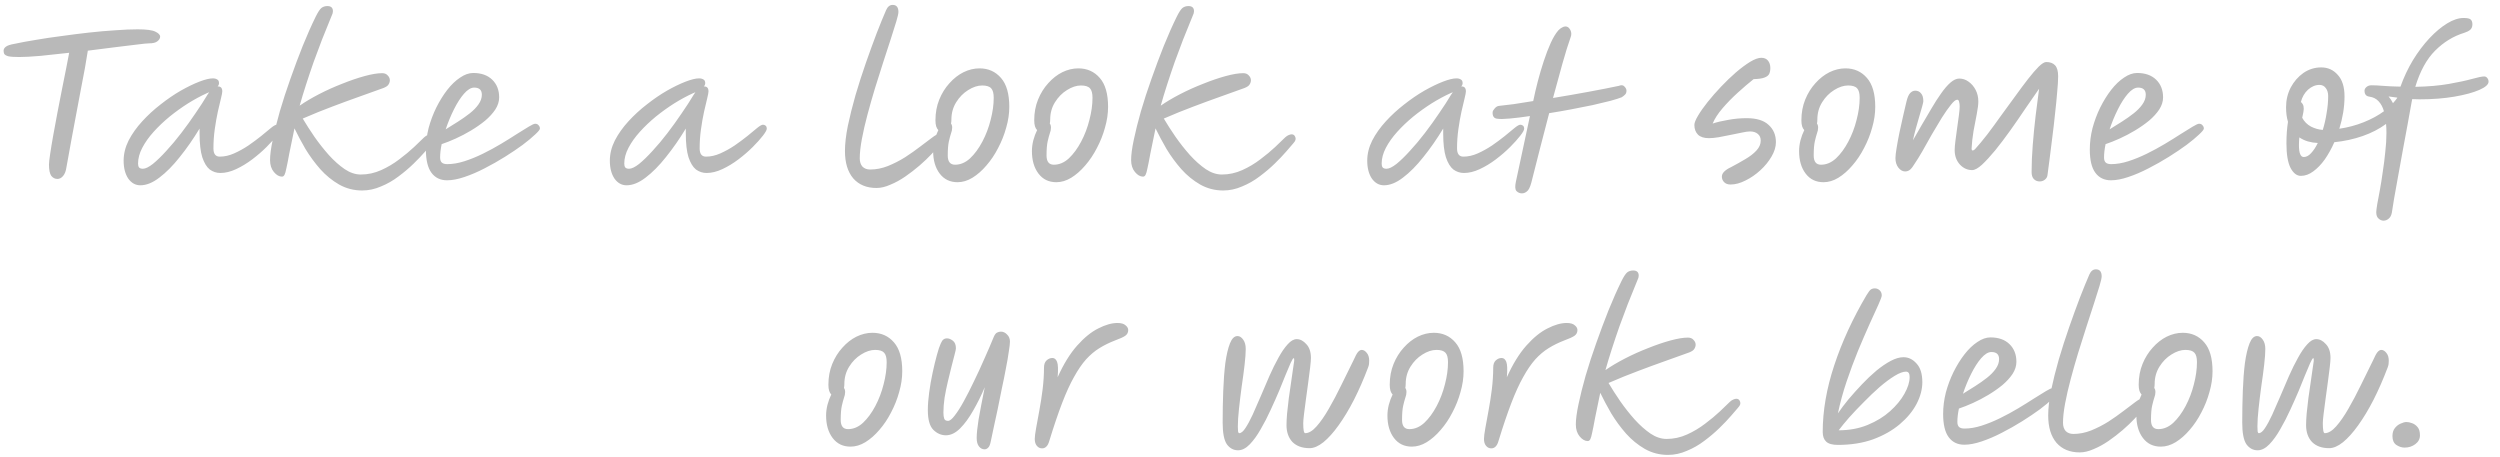<svg width="208" height="38" viewBox="0 0 208 38" fill="none" xmlns="http://www.w3.org/2000/svg">
<path d="M1.611 4.744C1.174 4.744 0.864 4.723 0.683 4.68C0.502 4.627 0.39 4.557 0.347 4.472C0.315 4.387 0.299 4.301 0.299 4.216C0.299 4.099 0.358 3.992 0.475 3.896C0.603 3.789 0.859 3.704 1.243 3.64C1.734 3.533 2.31 3.427 2.971 3.32C3.643 3.203 4.358 3.096 5.115 3C5.872 2.893 6.63 2.797 7.387 2.712C8.155 2.627 8.886 2.563 9.579 2.52C10.283 2.467 10.907 2.44 11.451 2.44C12.176 2.44 12.667 2.504 12.923 2.632C13.19 2.76 13.323 2.899 13.323 3.048C13.323 3.187 13.248 3.315 13.099 3.432C12.96 3.549 12.72 3.608 12.379 3.608C12.24 3.608 11.92 3.64 11.419 3.704C10.918 3.757 10.304 3.832 9.579 3.928C8.864 4.013 8.107 4.109 7.307 4.216C7.254 4.579 7.174 5.059 7.067 5.656C6.96 6.243 6.838 6.888 6.699 7.592C6.571 8.296 6.438 9.005 6.299 9.72C6.171 10.424 6.048 11.08 5.931 11.688C5.824 12.296 5.734 12.797 5.659 13.192C5.584 13.587 5.542 13.821 5.531 13.896C5.488 14.227 5.392 14.477 5.243 14.648C5.104 14.808 4.95 14.888 4.779 14.888C4.576 14.888 4.406 14.803 4.267 14.632C4.139 14.451 4.075 14.136 4.075 13.688C4.075 13.539 4.107 13.251 4.171 12.824C4.235 12.387 4.32 11.869 4.427 11.272C4.534 10.675 4.651 10.04 4.779 9.368C4.907 8.696 5.035 8.04 5.163 7.4C5.291 6.749 5.408 6.163 5.515 5.64C5.622 5.107 5.702 4.691 5.755 4.392C4.912 4.488 4.118 4.573 3.371 4.648C2.635 4.712 2.048 4.744 1.611 4.744ZM11.678 15.416C11.272 15.416 10.936 15.229 10.669 14.856C10.414 14.472 10.286 13.976 10.286 13.368C10.286 12.803 10.424 12.243 10.701 11.688C10.989 11.133 11.368 10.6 11.838 10.088C12.307 9.576 12.819 9.107 13.373 8.68C13.928 8.243 14.483 7.864 15.037 7.544C15.603 7.224 16.12 6.973 16.59 6.792C17.059 6.611 17.432 6.52 17.709 6.52C17.859 6.52 17.982 6.552 18.078 6.616C18.174 6.669 18.221 6.771 18.221 6.92C18.221 7.016 18.184 7.107 18.11 7.192C18.12 7.192 18.131 7.192 18.142 7.192C18.376 7.192 18.494 7.331 18.494 7.608C18.494 7.704 18.456 7.901 18.381 8.2C18.307 8.488 18.221 8.851 18.125 9.288C18.029 9.725 17.944 10.211 17.869 10.744C17.795 11.267 17.758 11.8 17.758 12.344C17.758 12.803 17.933 13.032 18.285 13.032C18.68 13.032 19.08 12.941 19.485 12.76C19.891 12.579 20.285 12.36 20.669 12.104C21.053 11.837 21.405 11.576 21.726 11.32C22.046 11.053 22.317 10.829 22.541 10.648C22.765 10.467 22.925 10.376 23.021 10.376C23.107 10.376 23.181 10.403 23.245 10.456C23.309 10.509 23.341 10.595 23.341 10.712C23.341 10.819 23.235 11.011 23.021 11.288C22.808 11.565 22.526 11.88 22.174 12.232C21.822 12.584 21.427 12.925 20.989 13.256C20.552 13.587 20.104 13.859 19.645 14.072C19.187 14.285 18.75 14.392 18.334 14.392C18.014 14.392 17.72 14.296 17.453 14.104C17.198 13.901 16.989 13.56 16.829 13.08C16.68 12.6 16.605 11.939 16.605 11.096V10.696C16.083 11.56 15.534 12.349 14.957 13.064C14.392 13.779 13.827 14.349 13.261 14.776C12.707 15.203 12.179 15.416 11.678 15.416ZM17.405 7.672C17.352 7.693 17.277 7.725 17.181 7.768C16.691 7.992 16.179 8.269 15.646 8.6C15.123 8.931 14.611 9.299 14.11 9.704C13.619 10.109 13.176 10.531 12.781 10.968C12.387 11.405 12.072 11.848 11.838 12.296C11.603 12.744 11.486 13.181 11.486 13.608C11.486 13.747 11.512 13.853 11.566 13.928C11.63 14.003 11.736 14.04 11.886 14.04C12.099 14.04 12.376 13.907 12.717 13.64C13.059 13.363 13.432 13 13.838 12.552C14.254 12.104 14.669 11.608 15.085 11.064C15.502 10.52 15.896 9.971 16.27 9.416C16.654 8.861 16.984 8.349 17.262 7.88C17.304 7.805 17.352 7.736 17.405 7.672ZM30.132 15.848C29.439 15.848 28.799 15.683 28.212 15.352C27.636 15.021 27.114 14.595 26.644 14.072C26.186 13.549 25.775 12.989 25.412 12.392C25.06 11.784 24.756 11.213 24.5 10.68C24.319 11.544 24.175 12.243 24.068 12.776C23.972 13.309 23.892 13.715 23.828 13.992C23.775 14.269 23.722 14.456 23.668 14.552C23.615 14.648 23.546 14.696 23.46 14.696C23.226 14.696 23.002 14.568 22.788 14.312C22.575 14.056 22.468 13.725 22.468 13.32C22.468 12.893 22.543 12.328 22.692 11.624C22.842 10.909 23.039 10.12 23.284 9.256C23.54 8.381 23.834 7.48 24.164 6.552C24.495 5.613 24.836 4.701 25.188 3.816C25.551 2.92 25.914 2.104 26.276 1.368C26.458 1.005 26.612 0.771 26.74 0.664C26.879 0.557 27.044 0.504 27.236 0.504C27.546 0.504 27.7 0.648 27.7 0.936C27.7 1.043 27.668 1.16 27.604 1.288C27.551 1.416 27.492 1.56 27.428 1.72C27.236 2.189 27.023 2.717 26.788 3.304C26.564 3.891 26.335 4.504 26.1 5.144C25.876 5.784 25.663 6.419 25.46 7.048C25.258 7.677 25.082 8.259 24.932 8.792C25.391 8.472 25.93 8.152 26.548 7.832C27.167 7.512 27.807 7.224 28.468 6.968C29.13 6.701 29.754 6.488 30.34 6.328C30.927 6.168 31.412 6.088 31.796 6.088C31.999 6.088 32.154 6.152 32.26 6.28C32.378 6.397 32.436 6.531 32.436 6.68C32.436 6.797 32.399 6.915 32.324 7.032C32.26 7.139 32.122 7.235 31.908 7.32C31.204 7.565 30.506 7.816 29.812 8.072C29.119 8.317 28.394 8.584 27.636 8.872C26.89 9.149 26.074 9.48 25.188 9.864C25.466 10.333 25.791 10.84 26.164 11.384C26.538 11.917 26.938 12.424 27.364 12.904C27.791 13.373 28.228 13.763 28.676 14.072C29.124 14.371 29.572 14.52 30.02 14.52C30.607 14.52 31.172 14.397 31.716 14.152C32.26 13.907 32.762 13.608 33.22 13.256C33.69 12.904 34.1 12.563 34.452 12.232C34.804 11.891 35.082 11.624 35.284 11.432C35.391 11.336 35.487 11.272 35.572 11.24C35.668 11.197 35.754 11.176 35.828 11.176C35.978 11.176 36.079 11.256 36.132 11.416C36.196 11.565 36.143 11.731 35.972 11.912C35.844 12.061 35.647 12.291 35.38 12.6C35.114 12.909 34.788 13.251 34.404 13.624C34.031 13.987 33.615 14.339 33.156 14.68C32.708 15.021 32.223 15.299 31.7 15.512C31.188 15.736 30.666 15.848 30.132 15.848ZM41.53 8.104C41.53 8.445 41.423 8.781 41.21 9.112C40.997 9.432 40.714 9.741 40.362 10.04C40.01 10.328 39.621 10.6 39.194 10.856C38.767 11.112 38.341 11.336 37.914 11.528C37.487 11.72 37.098 11.875 36.746 11.992C36.661 12.408 36.618 12.776 36.618 13.096C36.618 13.299 36.666 13.443 36.762 13.528C36.858 13.613 37.008 13.656 37.21 13.656C37.658 13.656 38.133 13.576 38.634 13.416C39.136 13.256 39.648 13.048 40.17 12.792C40.693 12.536 41.194 12.264 41.674 11.976C42.154 11.688 42.592 11.416 42.986 11.16C43.392 10.904 43.727 10.696 43.994 10.536C44.261 10.376 44.437 10.296 44.522 10.296C44.65 10.296 44.746 10.339 44.81 10.424C44.885 10.499 44.922 10.589 44.922 10.696C44.922 10.781 44.789 10.947 44.522 11.192C44.266 11.437 43.919 11.725 43.482 12.056C43.045 12.376 42.554 12.707 42.01 13.048C41.466 13.389 40.901 13.709 40.314 14.008C39.738 14.307 39.178 14.547 38.634 14.728C38.101 14.909 37.621 15 37.194 15C36.639 15 36.208 14.792 35.898 14.376C35.589 13.96 35.434 13.315 35.434 12.44C35.434 11.853 35.509 11.261 35.658 10.664C35.818 10.067 36.032 9.496 36.298 8.952C36.575 8.397 36.88 7.907 37.21 7.48C37.551 7.043 37.909 6.701 38.282 6.456C38.656 6.2 39.018 6.072 39.37 6.072C40.042 6.072 40.57 6.259 40.954 6.632C41.338 7.005 41.53 7.496 41.53 8.104ZM37.082 10.76C37.413 10.557 37.754 10.344 38.106 10.12C38.458 9.896 38.783 9.667 39.082 9.432C39.381 9.197 39.621 8.952 39.802 8.696C39.994 8.429 40.09 8.157 40.09 7.88C40.09 7.485 39.877 7.288 39.45 7.288C39.184 7.288 38.901 7.459 38.602 7.8C38.314 8.131 38.037 8.563 37.77 9.096C37.504 9.629 37.274 10.184 37.082 10.76ZM52.131 15.416C51.725 15.416 51.389 15.229 51.123 14.856C50.867 14.472 50.739 13.976 50.739 13.368C50.739 12.803 50.877 12.243 51.155 11.688C51.443 11.133 51.821 10.6 52.291 10.088C52.76 9.576 53.272 9.107 53.827 8.68C54.381 8.243 54.936 7.864 55.491 7.544C56.056 7.224 56.573 6.973 57.043 6.792C57.512 6.611 57.885 6.52 58.163 6.52C58.312 6.52 58.435 6.552 58.531 6.616C58.627 6.669 58.675 6.771 58.675 6.92C58.675 7.016 58.637 7.107 58.563 7.192C58.573 7.192 58.584 7.192 58.595 7.192C58.829 7.192 58.947 7.331 58.947 7.608C58.947 7.704 58.909 7.901 58.835 8.2C58.76 8.488 58.675 8.851 58.579 9.288C58.483 9.725 58.397 10.211 58.323 10.744C58.248 11.267 58.211 11.8 58.211 12.344C58.211 12.803 58.387 13.032 58.739 13.032C59.133 13.032 59.533 12.941 59.939 12.76C60.344 12.579 60.739 12.36 61.123 12.104C61.507 11.837 61.859 11.576 62.179 11.32C62.499 11.053 62.771 10.829 62.995 10.648C63.219 10.467 63.379 10.376 63.475 10.376C63.56 10.376 63.635 10.403 63.699 10.456C63.763 10.509 63.795 10.595 63.795 10.712C63.795 10.819 63.688 11.011 63.475 11.288C63.261 11.565 62.979 11.88 62.627 12.232C62.275 12.584 61.88 12.925 61.443 13.256C61.005 13.587 60.557 13.859 60.099 14.072C59.64 14.285 59.203 14.392 58.787 14.392C58.467 14.392 58.173 14.296 57.907 14.104C57.651 13.901 57.443 13.56 57.283 13.08C57.133 12.6 57.059 11.939 57.059 11.096V10.696C56.536 11.56 55.987 12.349 55.411 13.064C54.845 13.779 54.28 14.349 53.715 14.776C53.16 15.203 52.632 15.416 52.131 15.416ZM57.859 7.672C57.805 7.693 57.731 7.725 57.635 7.768C57.144 7.992 56.632 8.269 56.099 8.6C55.576 8.931 55.064 9.299 54.563 9.704C54.072 10.109 53.629 10.531 53.235 10.968C52.84 11.405 52.525 11.848 52.291 12.296C52.056 12.744 51.939 13.181 51.939 13.608C51.939 13.747 51.965 13.853 52.019 13.928C52.083 14.003 52.189 14.04 52.339 14.04C52.552 14.04 52.829 13.907 53.171 13.64C53.512 13.363 53.885 13 54.291 12.552C54.707 12.104 55.123 11.608 55.539 11.064C55.955 10.52 56.349 9.971 56.723 9.416C57.107 8.861 57.437 8.349 57.715 7.88C57.757 7.805 57.805 7.736 57.859 7.672ZM72.924 15.64C72.103 15.64 71.458 15.373 70.989 14.84C70.53 14.296 70.3 13.539 70.3 12.568C70.3 11.971 70.38 11.272 70.54 10.472C70.711 9.661 70.924 8.808 71.18 7.912C71.447 7.005 71.735 6.109 72.044 5.224C72.354 4.339 72.653 3.517 72.941 2.76C73.239 1.992 73.501 1.352 73.725 0.84C73.853 0.552 74.034 0.408 74.269 0.408C74.588 0.408 74.749 0.605 74.749 1C74.749 1.128 74.69 1.389 74.573 1.784C74.455 2.179 74.3 2.669 74.109 3.256C73.916 3.832 73.709 4.472 73.484 5.176C73.26 5.88 73.031 6.605 72.796 7.352C72.573 8.088 72.365 8.819 72.172 9.544C71.981 10.259 71.826 10.931 71.709 11.56C71.591 12.189 71.532 12.728 71.532 13.176C71.532 13.464 71.607 13.693 71.757 13.864C71.916 14.024 72.13 14.104 72.397 14.104C72.887 14.104 73.378 14.008 73.868 13.816C74.37 13.613 74.85 13.368 75.308 13.08C75.767 12.781 76.183 12.488 76.556 12.2C76.941 11.901 77.266 11.656 77.532 11.464C77.799 11.261 77.986 11.16 78.093 11.16C78.327 11.16 78.445 11.288 78.445 11.544C78.445 11.629 78.359 11.789 78.189 12.024C78.018 12.248 77.788 12.515 77.501 12.824C77.213 13.133 76.876 13.453 76.493 13.784C76.119 14.104 75.725 14.408 75.308 14.696C74.903 14.973 74.493 15.197 74.076 15.368C73.671 15.549 73.287 15.64 72.924 15.64ZM79.669 15.16C79.04 15.16 78.544 14.92 78.181 14.44C77.819 13.96 77.637 13.336 77.637 12.568C77.637 12.291 77.674 11.997 77.749 11.688C77.835 11.368 77.941 11.08 78.069 10.824C77.995 10.749 77.936 10.648 77.893 10.52C77.85 10.381 77.829 10.211 77.829 10.008C77.829 9.379 77.936 8.803 78.149 8.28C78.362 7.757 78.645 7.304 78.997 6.92C79.349 6.525 79.739 6.221 80.165 6.008C80.603 5.795 81.045 5.688 81.493 5.688C82.229 5.688 82.826 5.955 83.285 6.488C83.744 7.011 83.973 7.811 83.973 8.888C83.973 9.453 83.888 10.029 83.717 10.616C83.557 11.203 83.333 11.768 83.045 12.312C82.768 12.856 82.442 13.341 82.069 13.768C81.707 14.195 81.317 14.536 80.901 14.792C80.496 15.037 80.085 15.16 79.669 15.16ZM79.125 10.28C79.189 10.365 79.221 10.477 79.221 10.616C79.221 10.776 79.189 10.936 79.125 11.096C79.072 11.256 79.013 11.475 78.949 11.752C78.885 12.029 78.853 12.424 78.853 12.936C78.853 13.448 79.056 13.704 79.461 13.704C79.909 13.704 80.325 13.528 80.709 13.176C81.093 12.813 81.434 12.349 81.733 11.784C82.032 11.219 82.261 10.616 82.421 9.976C82.592 9.325 82.677 8.712 82.677 8.136C82.677 7.763 82.608 7.501 82.469 7.352C82.331 7.192 82.08 7.112 81.717 7.112C81.344 7.112 80.954 7.24 80.549 7.496C80.154 7.741 79.824 8.077 79.557 8.504C79.29 8.931 79.157 9.411 79.157 9.944C79.157 10.061 79.147 10.173 79.125 10.28ZM87.888 15.16C87.258 15.16 86.763 14.92 86.4 14.44C86.037 13.96 85.856 13.336 85.856 12.568C85.856 12.291 85.893 11.997 85.968 11.688C86.053 11.368 86.16 11.08 86.288 10.824C86.213 10.749 86.154 10.648 86.112 10.52C86.069 10.381 86.048 10.211 86.048 10.008C86.048 9.379 86.154 8.803 86.368 8.28C86.581 7.757 86.864 7.304 87.216 6.92C87.568 6.525 87.957 6.221 88.384 6.008C88.821 5.795 89.264 5.688 89.712 5.688C90.448 5.688 91.045 5.955 91.504 6.488C91.963 7.011 92.192 7.811 92.192 8.888C92.192 9.453 92.106 10.029 91.936 10.616C91.776 11.203 91.552 11.768 91.264 12.312C90.987 12.856 90.661 13.341 90.288 13.768C89.925 14.195 89.536 14.536 89.12 14.792C88.715 15.037 88.304 15.16 87.888 15.16ZM87.344 10.28C87.408 10.365 87.44 10.477 87.44 10.616C87.44 10.776 87.408 10.936 87.344 11.096C87.29 11.256 87.232 11.475 87.168 11.752C87.104 12.029 87.072 12.424 87.072 12.936C87.072 13.448 87.275 13.704 87.68 13.704C88.128 13.704 88.544 13.528 88.928 13.176C89.312 12.813 89.653 12.349 89.952 11.784C90.251 11.219 90.48 10.616 90.64 9.976C90.811 9.325 90.896 8.712 90.896 8.136C90.896 7.763 90.826 7.501 90.688 7.352C90.549 7.192 90.299 7.112 89.936 7.112C89.562 7.112 89.173 7.24 88.768 7.496C88.373 7.741 88.043 8.077 87.776 8.504C87.509 8.931 87.376 9.411 87.376 9.944C87.376 10.061 87.365 10.173 87.344 10.28ZM101.773 15.848C101.08 15.848 100.44 15.683 99.853 15.352C99.277 15.021 98.754 14.595 98.285 14.072C97.826 13.549 97.415 12.989 97.053 12.392C96.701 11.784 96.397 11.213 96.141 10.68C95.96 11.544 95.816 12.243 95.709 12.776C95.613 13.309 95.533 13.715 95.469 13.992C95.415 14.269 95.362 14.456 95.309 14.552C95.255 14.648 95.186 14.696 95.101 14.696C94.866 14.696 94.642 14.568 94.429 14.312C94.216 14.056 94.109 13.725 94.109 13.32C94.109 12.893 94.183 12.328 94.333 11.624C94.482 10.909 94.68 10.12 94.925 9.256C95.181 8.381 95.474 7.48 95.805 6.552C96.135 5.613 96.477 4.701 96.829 3.816C97.192 2.92 97.554 2.104 97.917 1.368C98.098 1.005 98.253 0.771 98.381 0.664C98.519 0.557 98.685 0.504 98.877 0.504C99.186 0.504 99.341 0.648 99.341 0.936C99.341 1.043 99.309 1.16 99.245 1.288C99.192 1.416 99.133 1.56 99.069 1.72C98.877 2.189 98.663 2.717 98.429 3.304C98.205 3.891 97.975 4.504 97.741 5.144C97.517 5.784 97.303 6.419 97.101 7.048C96.898 7.677 96.722 8.259 96.573 8.792C97.031 8.472 97.57 8.152 98.189 7.832C98.808 7.512 99.448 7.224 100.109 6.968C100.77 6.701 101.394 6.488 101.981 6.328C102.568 6.168 103.053 6.088 103.437 6.088C103.64 6.088 103.794 6.152 103.901 6.28C104.018 6.397 104.077 6.531 104.077 6.68C104.077 6.797 104.04 6.915 103.965 7.032C103.901 7.139 103.762 7.235 103.549 7.32C102.845 7.565 102.146 7.816 101.453 8.072C100.76 8.317 100.034 8.584 99.277 8.872C98.53 9.149 97.714 9.48 96.829 9.864C97.106 10.333 97.431 10.84 97.805 11.384C98.178 11.917 98.578 12.424 99.005 12.904C99.431 13.373 99.869 13.763 100.317 14.072C100.765 14.371 101.213 14.52 101.661 14.52C102.248 14.52 102.813 14.397 103.357 14.152C103.901 13.907 104.402 13.608 104.861 13.256C105.33 12.904 105.741 12.563 106.093 12.232C106.445 11.891 106.722 11.624 106.925 11.432C107.032 11.336 107.128 11.272 107.213 11.24C107.309 11.197 107.394 11.176 107.469 11.176C107.618 11.176 107.72 11.256 107.773 11.416C107.837 11.565 107.784 11.731 107.613 11.912C107.485 12.061 107.288 12.291 107.021 12.6C106.754 12.909 106.429 13.251 106.045 13.624C105.672 13.987 105.256 14.339 104.797 14.68C104.349 15.021 103.864 15.299 103.341 15.512C102.829 15.736 102.306 15.848 101.773 15.848ZM115.146 15.416C114.741 15.416 114.405 15.229 114.138 14.856C113.882 14.472 113.754 13.976 113.754 13.368C113.754 12.803 113.893 12.243 114.17 11.688C114.458 11.133 114.837 10.6 115.306 10.088C115.776 9.576 116.288 9.107 116.842 8.68C117.397 8.243 117.952 7.864 118.506 7.544C119.072 7.224 119.589 6.973 120.058 6.792C120.528 6.611 120.901 6.52 121.178 6.52C121.328 6.52 121.45 6.552 121.546 6.616C121.642 6.669 121.69 6.771 121.69 6.92C121.69 7.016 121.653 7.107 121.578 7.192C121.589 7.192 121.6 7.192 121.61 7.192C121.845 7.192 121.962 7.331 121.962 7.608C121.962 7.704 121.925 7.901 121.85 8.2C121.776 8.488 121.69 8.851 121.594 9.288C121.498 9.725 121.413 10.211 121.338 10.744C121.264 11.267 121.226 11.8 121.226 12.344C121.226 12.803 121.402 13.032 121.754 13.032C122.149 13.032 122.549 12.941 122.954 12.76C123.36 12.579 123.754 12.36 124.138 12.104C124.522 11.837 124.874 11.576 125.194 11.32C125.514 11.053 125.786 10.829 126.01 10.648C126.234 10.467 126.394 10.376 126.49 10.376C126.576 10.376 126.65 10.403 126.714 10.456C126.778 10.509 126.81 10.595 126.81 10.712C126.81 10.819 126.704 11.011 126.49 11.288C126.277 11.565 125.994 11.88 125.642 12.232C125.29 12.584 124.896 12.925 124.458 13.256C124.021 13.587 123.573 13.859 123.114 14.072C122.656 14.285 122.218 14.392 121.802 14.392C121.482 14.392 121.189 14.296 120.922 14.104C120.666 13.901 120.458 13.56 120.298 13.08C120.149 12.6 120.074 11.939 120.074 11.096V10.696C119.552 11.56 119.002 12.349 118.426 13.064C117.861 13.779 117.296 14.349 116.73 14.776C116.176 15.203 115.648 15.416 115.146 15.416ZM120.874 7.672C120.821 7.693 120.746 7.725 120.65 7.768C120.16 7.992 119.648 8.269 119.114 8.6C118.592 8.931 118.08 9.299 117.578 9.704C117.088 10.109 116.645 10.531 116.25 10.968C115.856 11.405 115.541 11.848 115.306 12.296C115.072 12.744 114.954 13.181 114.954 13.608C114.954 13.747 114.981 13.853 115.034 13.928C115.098 14.003 115.205 14.04 115.354 14.04C115.568 14.04 115.845 13.907 116.186 13.64C116.528 13.363 116.901 13 117.306 12.552C117.722 12.104 118.138 11.608 118.554 11.064C118.97 10.52 119.365 9.971 119.738 9.416C120.122 8.861 120.453 8.349 120.73 7.88C120.773 7.805 120.821 7.736 120.874 7.672ZM124.587 9.88C124.299 9.859 124.166 9.672 124.187 9.32C124.198 9.235 124.257 9.133 124.363 9.016C124.47 8.888 124.593 8.819 124.731 8.808C125.062 8.776 125.467 8.728 125.947 8.664C126.438 8.589 126.977 8.504 127.563 8.408C127.67 7.885 127.798 7.336 127.947 6.76C128.097 6.184 128.262 5.624 128.443 5.08C128.625 4.525 128.817 4.024 129.019 3.576C129.222 3.128 129.435 2.776 129.659 2.52C129.777 2.403 129.883 2.323 129.979 2.28C130.075 2.227 130.161 2.2 130.235 2.2C130.385 2.2 130.502 2.264 130.587 2.392C130.683 2.52 130.731 2.664 130.731 2.824C130.731 2.909 130.715 2.995 130.683 3.08C130.47 3.677 130.241 4.413 129.995 5.288C129.75 6.163 129.489 7.117 129.211 8.152C130.193 7.992 131.174 7.821 132.155 7.64C133.137 7.459 133.979 7.293 134.683 7.144C134.886 7.059 135.041 7.075 135.147 7.192C135.265 7.309 135.323 7.427 135.323 7.544C135.323 7.693 135.281 7.805 135.195 7.88C135.121 7.955 135.041 8.019 134.955 8.072L134.939 8.088C134.726 8.173 134.406 8.275 133.979 8.392C133.553 8.499 133.062 8.616 132.507 8.744C131.953 8.861 131.361 8.979 130.731 9.096C130.113 9.213 129.499 9.32 128.891 9.416C128.646 10.355 128.395 11.32 128.139 12.312C127.894 13.293 127.649 14.259 127.403 15.208C127.297 15.592 127.174 15.832 127.035 15.928C126.907 16.035 126.769 16.088 126.619 16.088C126.449 16.088 126.299 16.024 126.171 15.896C126.054 15.768 126.038 15.507 126.123 15.112L127.291 9.656C126.651 9.752 126.086 9.821 125.595 9.864C125.115 9.907 124.779 9.912 124.587 9.88ZM143.98 15.352C143.745 15.352 143.564 15.283 143.436 15.144C143.318 15.016 143.26 14.867 143.26 14.696C143.26 14.547 143.324 14.408 143.452 14.28C143.59 14.141 143.777 14.019 144.012 13.912C144.438 13.688 144.838 13.464 145.212 13.24C145.596 13.016 145.905 12.776 146.14 12.52C146.374 12.264 146.492 11.992 146.492 11.704C146.492 11.459 146.412 11.272 146.252 11.144C146.092 11.005 145.873 10.936 145.596 10.936C145.436 10.936 145.212 10.968 144.924 11.032C144.636 11.085 144.321 11.149 143.98 11.224C143.649 11.288 143.324 11.352 143.004 11.416C142.684 11.469 142.412 11.496 142.188 11.496C141.782 11.496 141.478 11.4 141.276 11.208C141.073 11.005 140.972 10.733 140.972 10.392C140.972 10.221 141.073 9.965 141.276 9.624C141.478 9.283 141.745 8.904 142.076 8.488C142.417 8.061 142.79 7.635 143.196 7.208C143.601 6.781 144.012 6.387 144.428 6.024C144.854 5.661 145.249 5.368 145.612 5.144C145.985 4.92 146.294 4.808 146.54 4.808C146.785 4.808 146.972 4.888 147.1 5.048C147.228 5.208 147.292 5.411 147.292 5.656C147.292 5.848 147.26 6.013 147.196 6.152C147.132 6.28 146.998 6.381 146.796 6.456C146.604 6.531 146.305 6.573 145.9 6.584C145.484 6.915 145.041 7.293 144.572 7.72C144.113 8.136 143.692 8.568 143.308 9.016C142.934 9.453 142.662 9.875 142.492 10.28C142.844 10.163 143.27 10.061 143.772 9.976C144.284 9.88 144.801 9.832 145.324 9.832C146.145 9.832 146.753 10.019 147.148 10.392C147.553 10.755 147.756 11.235 147.756 11.832C147.756 12.216 147.633 12.616 147.388 13.032C147.153 13.437 146.844 13.816 146.46 14.168C146.076 14.52 145.665 14.803 145.228 15.016C144.79 15.24 144.374 15.352 143.98 15.352ZM151.716 15.16C151.087 15.16 150.591 14.92 150.228 14.44C149.865 13.96 149.684 13.336 149.684 12.568C149.684 12.291 149.721 11.997 149.796 11.688C149.881 11.368 149.988 11.08 150.116 10.824C150.041 10.749 149.983 10.648 149.94 10.52C149.897 10.381 149.876 10.211 149.876 10.008C149.876 9.379 149.983 8.803 150.196 8.28C150.409 7.757 150.692 7.304 151.044 6.92C151.396 6.525 151.785 6.221 152.212 6.008C152.649 5.795 153.092 5.688 153.54 5.688C154.276 5.688 154.873 5.955 155.332 6.488C155.791 7.011 156.02 7.811 156.02 8.888C156.02 9.453 155.935 10.029 155.764 10.616C155.604 11.203 155.38 11.768 155.092 12.312C154.815 12.856 154.489 13.341 154.116 13.768C153.753 14.195 153.364 14.536 152.948 14.792C152.543 15.037 152.132 15.16 151.716 15.16ZM151.172 10.28C151.236 10.365 151.268 10.477 151.268 10.616C151.268 10.776 151.236 10.936 151.172 11.096C151.119 11.256 151.06 11.475 150.996 11.752C150.932 12.029 150.9 12.424 150.9 12.936C150.9 13.448 151.103 13.704 151.508 13.704C151.956 13.704 152.372 13.528 152.756 13.176C153.14 12.813 153.481 12.349 153.78 11.784C154.079 11.219 154.308 10.616 154.468 9.976C154.639 9.325 154.724 8.712 154.724 8.136C154.724 7.763 154.655 7.501 154.516 7.352C154.377 7.192 154.127 7.112 153.764 7.112C153.391 7.112 153.001 7.24 152.596 7.496C152.201 7.741 151.871 8.077 151.604 8.504C151.337 8.931 151.204 9.411 151.204 9.944C151.204 10.061 151.193 10.173 151.172 10.28ZM170.357 14.52C170.346 14.691 170.277 14.829 170.149 14.936C170.021 15.043 169.871 15.096 169.701 15.096C169.509 15.096 169.349 15.032 169.221 14.904C169.093 14.776 169.029 14.579 169.029 14.312C169.029 13.619 169.061 12.867 169.125 12.056C169.189 11.235 169.269 10.424 169.365 9.624C169.461 8.813 169.557 8.067 169.653 7.384C169.301 7.885 168.917 8.44 168.501 9.048C168.095 9.656 167.679 10.259 167.253 10.856C166.826 11.453 166.41 12.003 166.005 12.504C165.599 12.995 165.231 13.395 164.901 13.704C164.57 14.003 164.298 14.152 164.085 14.152C163.69 14.152 163.349 13.997 163.061 13.688C162.773 13.368 162.629 12.968 162.629 12.488C162.629 12.296 162.65 12.035 162.693 11.704C162.735 11.363 162.783 11.005 162.837 10.632C162.89 10.259 162.938 9.912 162.981 9.592C163.023 9.261 163.045 9.016 163.045 8.856C163.045 8.707 163.029 8.579 162.997 8.472C162.975 8.355 162.922 8.296 162.837 8.296C162.709 8.296 162.533 8.44 162.309 8.728C162.085 9.005 161.834 9.363 161.557 9.8C161.29 10.237 161.013 10.701 160.725 11.192C160.447 11.683 160.186 12.147 159.941 12.584C159.695 13.011 159.487 13.347 159.317 13.592C159.178 13.827 159.05 13.997 158.933 14.104C158.815 14.211 158.671 14.264 158.501 14.264C158.298 14.264 158.111 14.157 157.941 13.944C157.781 13.731 157.701 13.469 157.701 13.16C157.701 12.979 157.733 12.696 157.797 12.312C157.861 11.917 157.941 11.485 158.037 11.016C158.143 10.547 158.245 10.088 158.341 9.64C158.447 9.181 158.538 8.792 158.613 8.472C158.698 8.109 158.805 7.864 158.933 7.736C159.061 7.608 159.199 7.544 159.349 7.544C159.551 7.544 159.711 7.619 159.829 7.768C159.957 7.907 160.021 8.125 160.021 8.424C160.021 8.477 159.989 8.621 159.925 8.856C159.861 9.08 159.781 9.357 159.685 9.688C159.599 10.008 159.503 10.344 159.397 10.696C159.301 11.048 159.221 11.373 159.157 11.672C159.391 11.277 159.637 10.851 159.893 10.392C160.159 9.933 160.426 9.48 160.693 9.032C160.959 8.573 161.226 8.157 161.493 7.784C161.759 7.4 162.021 7.096 162.277 6.872C162.533 6.648 162.778 6.536 163.013 6.536C163.29 6.536 163.546 6.621 163.781 6.792C164.026 6.963 164.223 7.192 164.373 7.48C164.522 7.768 164.597 8.088 164.597 8.44C164.597 8.685 164.554 9.032 164.469 9.48C164.383 9.917 164.293 10.392 164.197 10.904C164.111 11.416 164.058 11.901 164.037 12.36C164.037 12.467 164.069 12.52 164.133 12.52C164.186 12.52 164.25 12.483 164.325 12.408C164.634 12.067 164.975 11.656 165.349 11.176C165.722 10.685 166.101 10.168 166.485 9.624C166.879 9.08 167.269 8.547 167.653 8.024C168.037 7.491 168.394 7.011 168.725 6.584C169.066 6.147 169.365 5.8 169.621 5.544C169.887 5.288 170.095 5.16 170.245 5.16C170.565 5.16 170.81 5.251 170.981 5.432C171.151 5.613 171.237 5.917 171.237 6.344C171.237 6.685 171.21 7.128 171.157 7.672C171.114 8.216 171.055 8.808 170.981 9.448C170.917 10.088 170.842 10.733 170.757 11.384C170.682 12.024 170.607 12.621 170.533 13.176C170.458 13.72 170.399 14.168 170.357 14.52ZM179.968 8.104C179.968 8.445 179.861 8.781 179.648 9.112C179.434 9.432 179.152 9.741 178.8 10.04C178.448 10.328 178.058 10.6 177.632 10.856C177.205 11.112 176.778 11.336 176.352 11.528C175.925 11.72 175.536 11.875 175.184 11.992C175.098 12.408 175.056 12.776 175.056 13.096C175.056 13.299 175.104 13.443 175.2 13.528C175.296 13.613 175.445 13.656 175.648 13.656C176.096 13.656 176.57 13.576 177.072 13.416C177.573 13.256 178.085 13.048 178.608 12.792C179.13 12.536 179.632 12.264 180.112 11.976C180.592 11.688 181.029 11.416 181.424 11.16C181.829 10.904 182.165 10.696 182.432 10.536C182.698 10.376 182.874 10.296 182.96 10.296C183.088 10.296 183.184 10.339 183.248 10.424C183.322 10.499 183.36 10.589 183.36 10.696C183.36 10.781 183.226 10.947 182.96 11.192C182.704 11.437 182.357 11.725 181.92 12.056C181.482 12.376 180.992 12.707 180.448 13.048C179.904 13.389 179.338 13.709 178.752 14.008C178.176 14.307 177.616 14.547 177.072 14.728C176.538 14.909 176.058 15 175.632 15C175.077 15 174.645 14.792 174.336 14.376C174.026 13.96 173.872 13.315 173.872 12.44C173.872 11.853 173.946 11.261 174.096 10.664C174.256 10.067 174.469 9.496 174.736 8.952C175.013 8.397 175.317 7.907 175.648 7.48C175.989 7.043 176.346 6.701 176.72 6.456C177.093 6.2 177.456 6.072 177.808 6.072C178.48 6.072 179.008 6.259 179.392 6.632C179.776 7.005 179.968 7.496 179.968 8.104ZM175.52 10.76C175.85 10.557 176.192 10.344 176.544 10.12C176.896 9.896 177.221 9.667 177.52 9.432C177.818 9.197 178.058 8.952 178.24 8.696C178.432 8.429 178.528 8.157 178.528 7.88C178.528 7.485 178.314 7.288 177.888 7.288C177.621 7.288 177.338 7.459 177.04 7.8C176.752 8.131 176.474 8.563 176.208 9.096C175.941 9.629 175.712 10.184 175.52 10.76ZM205.032 2.728C204.125 3.005 203.315 3.501 202.6 4.216C201.896 4.92 201.347 5.923 200.952 7.224C202.019 7.203 202.947 7.123 203.736 6.984C204.525 6.845 205.171 6.707 205.672 6.568C206.173 6.429 206.509 6.36 206.68 6.36C206.787 6.36 206.872 6.403 206.936 6.488C207.011 6.573 207.048 6.675 207.048 6.792C207.048 7.027 206.792 7.256 206.28 7.48C205.768 7.704 205.08 7.891 204.216 8.04C203.352 8.189 202.381 8.264 201.304 8.264C201.112 8.264 200.909 8.259 200.696 8.248C200.675 8.323 200.659 8.403 200.648 8.488C200.563 8.979 200.456 9.571 200.328 10.264C200.2 10.947 200.067 11.667 199.928 12.424C199.789 13.181 199.656 13.917 199.528 14.632C199.4 15.336 199.288 15.96 199.192 16.504C199.096 17.059 199.032 17.459 199 17.704C198.957 17.928 198.867 18.093 198.728 18.2C198.6 18.307 198.461 18.36 198.312 18.36C198.163 18.36 198.024 18.301 197.896 18.184C197.768 18.077 197.704 17.901 197.704 17.656C197.704 17.549 197.731 17.331 197.784 17C197.848 16.669 197.923 16.269 198.008 15.8C198.093 15.331 198.173 14.824 198.248 14.28C198.333 13.736 198.403 13.187 198.456 12.632C198.52 12.077 198.552 11.555 198.552 11.064C198.552 10.787 198.541 10.536 198.52 10.312C197.955 10.728 197.304 11.064 196.568 11.32C195.832 11.576 195.048 11.747 194.216 11.832C193.981 12.365 193.715 12.845 193.416 13.272C193.117 13.688 192.797 14.019 192.456 14.264C192.125 14.509 191.784 14.632 191.432 14.632C191.091 14.632 190.803 14.408 190.568 13.96C190.344 13.512 190.232 12.835 190.232 11.928C190.232 11.277 190.275 10.68 190.36 10.136C190.253 9.784 190.2 9.379 190.2 8.92C190.2 8.333 190.328 7.789 190.584 7.288C190.851 6.787 191.203 6.381 191.64 6.072C192.088 5.763 192.584 5.608 193.128 5.608C193.683 5.608 194.141 5.816 194.504 6.232C194.877 6.637 195.064 7.235 195.064 8.024C195.064 8.461 195.027 8.909 194.952 9.368C194.877 9.816 194.771 10.264 194.632 10.712C195.347 10.605 196.024 10.424 196.664 10.168C197.304 9.912 197.864 9.608 198.344 9.256C198.248 8.915 198.099 8.637 197.896 8.424C197.704 8.211 197.448 8.083 197.128 8.04C196.861 8.008 196.728 7.843 196.728 7.544C196.728 7.437 196.781 7.336 196.888 7.24C197.005 7.144 197.139 7.096 197.288 7.096C197.576 7.096 197.907 7.112 198.28 7.144C198.664 7.176 199.144 7.197 199.72 7.208C199.997 6.429 200.344 5.693 200.76 5C201.187 4.307 201.645 3.699 202.136 3.176C202.627 2.653 203.117 2.243 203.608 1.944C204.099 1.645 204.552 1.496 204.968 1.496C205.277 1.496 205.475 1.539 205.56 1.624C205.656 1.709 205.704 1.843 205.704 2.024C205.704 2.227 205.64 2.381 205.512 2.488C205.395 2.584 205.235 2.664 205.032 2.728ZM191.544 9.8C191.715 10.12 191.96 10.365 192.28 10.536C192.6 10.696 192.925 10.787 193.256 10.808C193.395 10.36 193.501 9.891 193.576 9.4C193.661 8.909 193.704 8.44 193.704 7.992C193.704 7.725 193.64 7.507 193.512 7.336C193.384 7.155 193.208 7.064 192.984 7.064C192.643 7.064 192.323 7.197 192.024 7.464C191.736 7.731 191.539 8.072 191.432 8.488C191.496 8.531 191.549 8.595 191.592 8.68C191.645 8.765 191.672 8.893 191.672 9.064C191.672 9.107 191.661 9.197 191.64 9.336C191.619 9.464 191.587 9.619 191.544 9.8ZM192.84 11.896C192.563 11.885 192.291 11.843 192.024 11.768C191.768 11.693 191.528 11.581 191.304 11.432C191.283 11.667 191.272 11.88 191.272 12.072C191.272 12.733 191.405 13.064 191.672 13.064C191.885 13.064 192.088 12.957 192.28 12.744C192.483 12.531 192.669 12.248 192.84 11.896ZM199.096 8.584C199.224 8.445 199.341 8.301 199.448 8.152C199.448 8.141 199.448 8.131 199.448 8.12C199.331 8.109 199.208 8.093 199.08 8.072C198.963 8.051 198.845 8.035 198.728 8.024C198.867 8.184 198.989 8.371 199.096 8.584ZM70.763 37.16C70.133 37.16 69.638 36.92 69.275 36.44C68.912 35.96 68.731 35.336 68.731 34.568C68.731 34.291 68.768 33.997 68.843 33.688C68.928 33.368 69.035 33.08 69.163 32.824C69.088 32.749 69.029 32.648 68.987 32.52C68.944 32.381 68.923 32.211 68.923 32.008C68.923 31.379 69.029 30.803 69.243 30.28C69.456 29.757 69.739 29.304 70.091 28.92C70.443 28.525 70.832 28.221 71.259 28.008C71.696 27.795 72.139 27.688 72.587 27.688C73.323 27.688 73.92 27.955 74.379 28.488C74.838 29.011 75.067 29.811 75.067 30.888C75.067 31.453 74.981 32.029 74.811 32.616C74.651 33.203 74.427 33.768 74.139 34.312C73.862 34.856 73.536 35.341 73.163 35.768C72.8 36.195 72.411 36.536 71.995 36.792C71.59 37.037 71.179 37.16 70.763 37.16ZM70.219 32.28C70.283 32.365 70.315 32.477 70.315 32.616C70.315 32.776 70.283 32.936 70.219 33.096C70.165 33.256 70.107 33.475 70.043 33.752C69.979 34.029 69.947 34.424 69.947 34.936C69.947 35.448 70.15 35.704 70.555 35.704C71.003 35.704 71.419 35.528 71.803 35.176C72.187 34.813 72.528 34.349 72.827 33.784C73.126 33.219 73.355 32.616 73.515 31.976C73.686 31.325 73.771 30.712 73.771 30.136C73.771 29.763 73.701 29.501 73.563 29.352C73.424 29.192 73.174 29.112 72.811 29.112C72.438 29.112 72.048 29.24 71.643 29.496C71.248 29.741 70.918 30.077 70.651 30.504C70.384 30.931 70.251 31.411 70.251 31.944C70.251 32.061 70.24 32.173 70.219 32.28ZM81.916 37.384C81.734 37.384 81.58 37.304 81.452 37.144C81.324 36.984 81.26 36.749 81.26 36.44C81.26 36.077 81.313 35.56 81.42 34.888C81.537 34.216 81.708 33.325 81.932 32.216C81.644 32.899 81.324 33.544 80.972 34.152C80.63 34.76 80.268 35.256 79.884 35.64C79.5 36.024 79.105 36.216 78.7 36.216C78.305 36.216 77.953 36.061 77.644 35.752C77.345 35.443 77.196 34.899 77.196 34.12C77.196 33.683 77.233 33.192 77.308 32.648C77.382 32.093 77.478 31.544 77.596 31C77.713 30.456 77.83 29.971 77.948 29.544C78.065 29.107 78.172 28.787 78.268 28.584C78.342 28.413 78.417 28.301 78.492 28.248C78.566 28.184 78.668 28.152 78.796 28.152C78.945 28.152 79.105 28.216 79.276 28.344C79.446 28.472 79.532 28.685 79.532 28.984C79.532 29.059 79.494 29.235 79.42 29.512C79.356 29.779 79.27 30.109 79.164 30.504C79.068 30.888 78.966 31.304 78.86 31.752C78.753 32.2 78.662 32.648 78.588 33.096C78.524 33.544 78.492 33.955 78.492 34.328C78.492 34.531 78.513 34.696 78.556 34.824C78.598 34.952 78.705 35.016 78.876 35.016C79.025 35.016 79.212 34.867 79.436 34.568C79.67 34.269 79.921 33.875 80.188 33.384C80.465 32.883 80.748 32.328 81.036 31.72C81.334 31.112 81.622 30.488 81.9 29.848C82.188 29.208 82.449 28.6 82.684 28.024C82.769 27.832 82.86 27.715 82.956 27.672C83.052 27.619 83.158 27.592 83.276 27.592C83.468 27.592 83.638 27.672 83.788 27.832C83.948 27.981 84.028 28.179 84.028 28.424C84.028 28.584 83.996 28.861 83.932 29.256C83.878 29.651 83.798 30.115 83.692 30.648C83.596 31.171 83.484 31.725 83.356 32.312C83.238 32.899 83.121 33.48 83.004 34.056C82.886 34.621 82.774 35.139 82.668 35.608C82.572 36.077 82.492 36.456 82.428 36.744C82.374 37.011 82.3 37.181 82.204 37.256C82.118 37.341 82.022 37.384 81.916 37.384ZM86.7 37.304C86.529 37.304 86.385 37.235 86.268 37.096C86.15 36.957 86.092 36.765 86.092 36.52C86.092 36.339 86.129 36.04 86.204 35.624C86.289 35.197 86.38 34.701 86.476 34.136C86.582 33.571 86.673 32.984 86.748 32.376C86.822 31.757 86.86 31.165 86.86 30.6C86.86 30.323 86.929 30.12 87.068 29.992C87.217 29.853 87.382 29.784 87.564 29.784C87.734 29.784 87.862 29.891 87.948 30.104C88.033 30.317 88.049 30.744 87.996 31.384C88.486 30.296 89.025 29.421 89.612 28.76C90.209 28.088 90.801 27.608 91.388 27.32C91.974 27.021 92.502 26.872 92.972 26.872C93.281 26.872 93.505 26.936 93.644 27.064C93.793 27.181 93.868 27.315 93.868 27.464C93.868 27.667 93.782 27.827 93.612 27.944C93.452 28.051 93.169 28.179 92.764 28.328C92.294 28.509 91.862 28.723 91.468 28.968C91.084 29.203 90.716 29.512 90.364 29.896C90.022 30.28 89.686 30.771 89.356 31.368C89.025 31.955 88.694 32.68 88.364 33.544C88.033 34.408 87.681 35.448 87.308 36.664C87.244 36.899 87.158 37.064 87.052 37.16C86.956 37.256 86.838 37.304 86.7 37.304ZM103.005 37.464C102.632 37.464 102.323 37.299 102.077 36.968C101.843 36.627 101.725 36.024 101.725 35.16C101.725 34.253 101.741 33.373 101.773 32.52C101.805 31.656 101.864 30.883 101.949 30.2C102.045 29.517 102.173 28.973 102.333 28.568C102.493 28.163 102.701 27.96 102.957 27.96C103.139 27.96 103.299 28.061 103.437 28.264C103.576 28.456 103.645 28.712 103.645 29.032C103.645 29.363 103.613 29.805 103.549 30.36C103.485 30.915 103.405 31.512 103.309 32.152C103.224 32.781 103.149 33.395 103.085 33.992C103.021 34.579 102.989 35.075 102.989 35.48C102.989 35.651 102.995 35.789 103.005 35.896C103.027 35.992 103.059 36.04 103.101 36.04C103.261 36.04 103.432 35.901 103.613 35.624C103.805 35.336 104.008 34.963 104.221 34.504C104.435 34.035 104.659 33.523 104.893 32.968C105.128 32.403 105.368 31.843 105.613 31.288C105.859 30.733 106.109 30.227 106.365 29.768C106.621 29.299 106.877 28.925 107.133 28.648C107.389 28.36 107.64 28.216 107.885 28.216C108.173 28.216 108.44 28.355 108.685 28.632C108.941 28.899 109.069 29.283 109.069 29.784C109.069 29.933 109.048 30.195 109.005 30.568C108.963 30.931 108.909 31.347 108.845 31.816C108.781 32.285 108.717 32.755 108.653 33.224C108.589 33.683 108.536 34.093 108.493 34.456C108.451 34.808 108.429 35.059 108.429 35.208C108.429 35.763 108.483 36.04 108.589 36.04C108.888 36.04 109.203 35.853 109.533 35.48C109.875 35.096 110.216 34.605 110.557 34.008C110.909 33.4 111.256 32.744 111.597 32.04C111.949 31.325 112.285 30.643 112.605 29.992C112.755 29.651 112.877 29.421 112.973 29.304C113.08 29.176 113.187 29.112 113.293 29.112C113.443 29.112 113.581 29.192 113.709 29.352C113.848 29.512 113.917 29.731 113.917 30.008C113.917 30.104 113.912 30.2 113.901 30.296C113.891 30.381 113.864 30.477 113.821 30.584C113.459 31.544 113.069 32.435 112.653 33.256C112.237 34.067 111.811 34.776 111.373 35.384C110.947 35.981 110.525 36.451 110.109 36.792C109.693 37.123 109.309 37.288 108.957 37.288C108.349 37.288 107.875 37.117 107.533 36.776C107.203 36.424 107.037 35.955 107.037 35.368C107.037 35.123 107.053 34.803 107.085 34.408C107.128 34.013 107.176 33.587 107.229 33.128C107.293 32.669 107.357 32.227 107.421 31.8C107.485 31.373 107.539 31 107.581 30.68C107.635 30.36 107.667 30.141 107.677 30.024C107.688 29.875 107.672 29.8 107.629 29.8C107.587 29.8 107.501 29.939 107.373 30.216C107.256 30.483 107.112 30.824 106.941 31.24C106.781 31.645 106.611 32.067 106.429 32.504C106.227 32.984 105.992 33.512 105.725 34.088C105.469 34.653 105.192 35.192 104.893 35.704C104.605 36.216 104.301 36.637 103.981 36.968C103.661 37.299 103.336 37.464 103.005 37.464ZM117.466 37.16C116.837 37.16 116.341 36.92 115.978 36.44C115.615 35.96 115.434 35.336 115.434 34.568C115.434 34.291 115.471 33.997 115.546 33.688C115.631 33.368 115.738 33.08 115.866 32.824C115.791 32.749 115.733 32.648 115.69 32.52C115.647 32.381 115.626 32.211 115.626 32.008C115.626 31.379 115.733 30.803 115.946 30.28C116.159 29.757 116.442 29.304 116.794 28.92C117.146 28.525 117.535 28.221 117.962 28.008C118.399 27.795 118.842 27.688 119.29 27.688C120.026 27.688 120.623 27.955 121.082 28.488C121.541 29.011 121.77 29.811 121.77 30.888C121.77 31.453 121.685 32.029 121.514 32.616C121.354 33.203 121.13 33.768 120.842 34.312C120.565 34.856 120.239 35.341 119.866 35.768C119.503 36.195 119.114 36.536 118.698 36.792C118.293 37.037 117.882 37.16 117.466 37.16ZM116.922 32.28C116.986 32.365 117.018 32.477 117.018 32.616C117.018 32.776 116.986 32.936 116.922 33.096C116.869 33.256 116.81 33.475 116.746 33.752C116.682 34.029 116.65 34.424 116.65 34.936C116.65 35.448 116.853 35.704 117.258 35.704C117.706 35.704 118.122 35.528 118.506 35.176C118.89 34.813 119.231 34.349 119.53 33.784C119.829 33.219 120.058 32.616 120.218 31.976C120.389 31.325 120.474 30.712 120.474 30.136C120.474 29.763 120.405 29.501 120.266 29.352C120.127 29.192 119.877 29.112 119.514 29.112C119.141 29.112 118.751 29.24 118.346 29.496C117.951 29.741 117.621 30.077 117.354 30.504C117.087 30.931 116.954 31.411 116.954 31.944C116.954 32.061 116.943 32.173 116.922 32.28ZM124.075 37.304C123.904 37.304 123.76 37.235 123.643 37.096C123.525 36.957 123.467 36.765 123.467 36.52C123.467 36.339 123.504 36.04 123.579 35.624C123.664 35.197 123.755 34.701 123.851 34.136C123.957 33.571 124.048 32.984 124.123 32.376C124.197 31.757 124.235 31.165 124.235 30.6C124.235 30.323 124.304 30.12 124.443 29.992C124.592 29.853 124.757 29.784 124.939 29.784C125.109 29.784 125.237 29.891 125.323 30.104C125.408 30.317 125.424 30.744 125.371 31.384C125.861 30.296 126.4 29.421 126.987 28.76C127.584 28.088 128.176 27.608 128.763 27.32C129.349 27.021 129.877 26.872 130.347 26.872C130.656 26.872 130.88 26.936 131.019 27.064C131.168 27.181 131.243 27.315 131.243 27.464C131.243 27.667 131.157 27.827 130.987 27.944C130.827 28.051 130.544 28.179 130.139 28.328C129.669 28.509 129.237 28.723 128.843 28.968C128.459 29.203 128.091 29.512 127.739 29.896C127.397 30.28 127.061 30.771 126.731 31.368C126.4 31.955 126.069 32.68 125.739 33.544C125.408 34.408 125.056 35.448 124.683 36.664C124.619 36.899 124.533 37.064 124.427 37.16C124.331 37.256 124.213 37.304 124.075 37.304ZM138.773 37.848C138.08 37.848 137.44 37.683 136.853 37.352C136.277 37.021 135.754 36.595 135.285 36.072C134.826 35.549 134.416 34.989 134.053 34.392C133.701 33.784 133.397 33.213 133.141 32.68C132.96 33.544 132.816 34.243 132.709 34.776C132.613 35.309 132.533 35.715 132.469 35.992C132.416 36.269 132.362 36.456 132.309 36.552C132.256 36.648 132.186 36.696 132.101 36.696C131.866 36.696 131.642 36.568 131.429 36.312C131.216 36.056 131.109 35.725 131.109 35.32C131.109 34.893 131.184 34.328 131.333 33.624C131.482 32.909 131.68 32.12 131.925 31.256C132.181 30.381 132.474 29.48 132.805 28.552C133.136 27.613 133.477 26.701 133.829 25.816C134.192 24.92 134.554 24.104 134.917 23.368C135.098 23.005 135.253 22.771 135.381 22.664C135.52 22.557 135.685 22.504 135.877 22.504C136.186 22.504 136.341 22.648 136.341 22.936C136.341 23.043 136.309 23.16 136.245 23.288C136.192 23.416 136.133 23.56 136.069 23.72C135.877 24.189 135.664 24.717 135.429 25.304C135.205 25.891 134.976 26.504 134.741 27.144C134.517 27.784 134.304 28.419 134.101 29.048C133.898 29.677 133.722 30.259 133.573 30.792C134.032 30.472 134.57 30.152 135.189 29.832C135.808 29.512 136.448 29.224 137.109 28.968C137.77 28.701 138.394 28.488 138.981 28.328C139.568 28.168 140.053 28.088 140.437 28.088C140.64 28.088 140.794 28.152 140.901 28.28C141.018 28.397 141.077 28.531 141.077 28.68C141.077 28.797 141.04 28.915 140.965 29.032C140.901 29.139 140.762 29.235 140.549 29.32C139.845 29.565 139.146 29.816 138.453 30.072C137.76 30.317 137.034 30.584 136.277 30.872C135.53 31.149 134.714 31.48 133.829 31.864C134.106 32.333 134.432 32.84 134.805 33.384C135.178 33.917 135.578 34.424 136.005 34.904C136.432 35.373 136.869 35.763 137.317 36.072C137.765 36.371 138.213 36.52 138.661 36.52C139.248 36.52 139.813 36.397 140.357 36.152C140.901 35.907 141.402 35.608 141.861 35.256C142.33 34.904 142.741 34.563 143.093 34.232C143.445 33.891 143.722 33.624 143.925 33.432C144.032 33.336 144.128 33.272 144.213 33.24C144.309 33.197 144.394 33.176 144.469 33.176C144.618 33.176 144.72 33.256 144.773 33.416C144.837 33.565 144.784 33.731 144.613 33.912C144.485 34.061 144.288 34.291 144.021 34.6C143.754 34.909 143.429 35.251 143.045 35.624C142.672 35.987 142.256 36.339 141.797 36.68C141.349 37.021 140.864 37.299 140.341 37.512C139.829 37.736 139.306 37.848 138.773 37.848ZM152.914 37.016C152.456 37.016 152.13 36.925 151.938 36.744C151.746 36.563 151.65 36.296 151.65 35.944C151.65 34.173 151.97 32.323 152.61 30.392C153.25 28.451 154.146 26.504 155.298 24.552C155.448 24.307 155.565 24.152 155.65 24.088C155.746 24.024 155.858 23.992 155.986 23.992C156.136 23.992 156.269 24.045 156.386 24.152C156.504 24.259 156.562 24.403 156.562 24.584C156.562 24.68 156.466 24.941 156.274 25.368C156.082 25.784 155.837 26.323 155.538 26.984C155.24 27.645 154.92 28.387 154.578 29.208C154.248 30.019 153.933 30.867 153.634 31.752C153.336 32.637 153.096 33.517 152.914 34.392C153.16 34.029 153.453 33.64 153.794 33.224C154.146 32.808 154.52 32.392 154.914 31.976C155.309 31.56 155.709 31.181 156.114 30.84C156.53 30.499 156.93 30.227 157.314 30.024C157.698 29.821 158.05 29.72 158.37 29.72C158.786 29.72 159.149 29.896 159.458 30.248C159.778 30.589 159.938 31.107 159.938 31.8C159.938 32.387 159.778 32.989 159.458 33.608C159.138 34.216 158.669 34.781 158.05 35.304C157.442 35.816 156.706 36.232 155.842 36.552C154.978 36.861 154.002 37.016 152.914 37.016ZM152.978 35.8C153.864 35.8 154.669 35.651 155.394 35.352C156.12 35.053 156.738 34.675 157.25 34.216C157.773 33.747 158.173 33.261 158.45 32.76C158.738 32.248 158.882 31.784 158.882 31.368C158.882 31.069 158.781 30.92 158.578 30.92C158.333 30.92 158.018 31.037 157.634 31.272C157.25 31.507 156.834 31.816 156.386 32.2C155.949 32.584 155.512 33 155.074 33.448C154.637 33.885 154.232 34.312 153.858 34.728C153.496 35.144 153.202 35.501 152.978 35.8ZM167.765 30.104C167.765 30.445 167.658 30.781 167.445 31.112C167.231 31.432 166.949 31.741 166.597 32.04C166.245 32.328 165.855 32.6 165.429 32.856C165.002 33.112 164.575 33.336 164.149 33.528C163.722 33.72 163.333 33.875 162.981 33.992C162.895 34.408 162.853 34.776 162.853 35.096C162.853 35.299 162.901 35.443 162.997 35.528C163.093 35.613 163.242 35.656 163.445 35.656C163.893 35.656 164.367 35.576 164.869 35.416C165.37 35.256 165.882 35.048 166.405 34.792C166.927 34.536 167.429 34.264 167.909 33.976C168.389 33.688 168.826 33.416 169.22 33.16C169.626 32.904 169.962 32.696 170.229 32.536C170.495 32.376 170.671 32.296 170.757 32.296C170.885 32.296 170.981 32.339 171.045 32.424C171.119 32.499 171.157 32.589 171.157 32.696C171.157 32.781 171.023 32.947 170.757 33.192C170.501 33.437 170.154 33.725 169.717 34.056C169.279 34.376 168.789 34.707 168.245 35.048C167.701 35.389 167.135 35.709 166.549 36.008C165.973 36.307 165.413 36.547 164.869 36.728C164.335 36.909 163.855 37 163.429 37C162.874 37 162.442 36.792 162.133 36.376C161.823 35.96 161.669 35.315 161.669 34.44C161.669 33.853 161.743 33.261 161.893 32.664C162.053 32.067 162.266 31.496 162.533 30.952C162.81 30.397 163.114 29.907 163.445 29.48C163.786 29.043 164.143 28.701 164.516 28.456C164.89 28.2 165.253 28.072 165.605 28.072C166.277 28.072 166.805 28.259 167.189 28.632C167.573 29.005 167.765 29.496 167.765 30.104ZM163.317 32.76C163.647 32.557 163.989 32.344 164.341 32.12C164.693 31.896 165.018 31.667 165.317 31.432C165.615 31.197 165.855 30.952 166.037 30.696C166.229 30.429 166.325 30.157 166.325 29.88C166.325 29.485 166.111 29.288 165.685 29.288C165.418 29.288 165.135 29.459 164.837 29.8C164.549 30.131 164.271 30.563 164.005 31.096C163.738 31.629 163.509 32.184 163.317 32.76ZM173.034 37.64C172.213 37.64 171.567 37.373 171.098 36.84C170.639 36.296 170.41 35.539 170.41 34.568C170.41 33.971 170.49 33.272 170.65 32.472C170.821 31.661 171.034 30.808 171.29 29.912C171.557 29.005 171.845 28.109 172.154 27.224C172.463 26.339 172.762 25.517 173.05 24.76C173.349 23.992 173.61 23.352 173.834 22.84C173.962 22.552 174.143 22.408 174.378 22.408C174.698 22.408 174.858 22.605 174.858 23C174.858 23.128 174.799 23.389 174.682 23.784C174.565 24.179 174.41 24.669 174.218 25.256C174.026 25.832 173.818 26.472 173.594 27.176C173.37 27.88 173.141 28.605 172.906 29.352C172.682 30.088 172.474 30.819 172.282 31.544C172.09 32.259 171.935 32.931 171.818 33.56C171.701 34.189 171.642 34.728 171.642 35.176C171.642 35.464 171.717 35.693 171.866 35.864C172.026 36.024 172.239 36.104 172.506 36.104C172.997 36.104 173.487 36.008 173.978 35.816C174.479 35.613 174.959 35.368 175.418 35.08C175.877 34.781 176.293 34.488 176.666 34.2C177.05 33.901 177.375 33.656 177.642 33.464C177.909 33.261 178.095 33.16 178.202 33.16C178.437 33.16 178.554 33.288 178.554 33.544C178.554 33.629 178.469 33.789 178.298 34.024C178.127 34.248 177.898 34.515 177.61 34.824C177.322 35.133 176.986 35.453 176.602 35.784C176.229 36.104 175.834 36.408 175.418 36.696C175.013 36.973 174.602 37.197 174.186 37.368C173.781 37.549 173.397 37.64 173.034 37.64ZM179.779 37.16C179.149 37.16 178.653 36.92 178.291 36.44C177.928 35.96 177.747 35.336 177.747 34.568C177.747 34.291 177.784 33.997 177.859 33.688C177.944 33.368 178.051 33.08 178.179 32.824C178.104 32.749 178.045 32.648 178.003 32.52C177.96 32.381 177.939 32.211 177.939 32.008C177.939 31.379 178.045 30.803 178.259 30.28C178.472 29.757 178.755 29.304 179.107 28.92C179.459 28.525 179.848 28.221 180.275 28.008C180.712 27.795 181.155 27.688 181.603 27.688C182.339 27.688 182.936 27.955 183.395 28.488C183.853 29.011 184.083 29.811 184.083 30.888C184.083 31.453 183.997 32.029 183.827 32.616C183.667 33.203 183.443 33.768 183.155 34.312C182.877 34.856 182.552 35.341 182.179 35.768C181.816 36.195 181.427 36.536 181.011 36.792C180.605 37.037 180.195 37.16 179.779 37.16ZM179.235 32.28C179.299 32.365 179.331 32.477 179.331 32.616C179.331 32.776 179.299 32.936 179.235 33.096C179.181 33.256 179.123 33.475 179.059 33.752C178.995 34.029 178.963 34.424 178.963 34.936C178.963 35.448 179.165 35.704 179.571 35.704C180.019 35.704 180.435 35.528 180.819 35.176C181.203 34.813 181.544 34.349 181.843 33.784C182.141 33.219 182.371 32.616 182.531 31.976C182.701 31.325 182.787 30.712 182.787 30.136C182.787 29.763 182.717 29.501 182.579 29.352C182.44 29.192 182.189 29.112 181.827 29.112C181.453 29.112 181.064 29.24 180.659 29.496C180.264 29.741 179.933 30.077 179.667 30.504C179.4 30.931 179.267 31.411 179.267 31.944C179.267 32.061 179.256 32.173 179.235 32.28ZM187.834 37.464C187.46 37.464 187.151 37.299 186.906 36.968C186.671 36.627 186.554 36.024 186.554 35.16C186.554 34.253 186.57 33.373 186.602 32.52C186.634 31.656 186.692 30.883 186.778 30.2C186.874 29.517 187.002 28.973 187.162 28.568C187.322 28.163 187.53 27.96 187.786 27.96C187.967 27.96 188.127 28.061 188.266 28.264C188.404 28.456 188.474 28.712 188.474 29.032C188.474 29.363 188.442 29.805 188.378 30.36C188.314 30.915 188.234 31.512 188.138 32.152C188.052 32.781 187.978 33.395 187.914 33.992C187.85 34.579 187.818 35.075 187.818 35.48C187.818 35.651 187.823 35.789 187.834 35.896C187.855 35.992 187.887 36.04 187.93 36.04C188.09 36.04 188.26 35.901 188.442 35.624C188.634 35.336 188.836 34.963 189.049 34.504C189.263 34.035 189.487 33.523 189.722 32.968C189.956 32.403 190.196 31.843 190.442 31.288C190.687 30.733 190.938 30.227 191.194 29.768C191.45 29.299 191.706 28.925 191.962 28.648C192.218 28.36 192.468 28.216 192.714 28.216C193.002 28.216 193.268 28.355 193.514 28.632C193.77 28.899 193.898 29.283 193.898 29.784C193.898 29.933 193.876 30.195 193.834 30.568C193.791 30.931 193.738 31.347 193.674 31.816C193.61 32.285 193.546 32.755 193.482 33.224C193.418 33.683 193.364 34.093 193.322 34.456C193.279 34.808 193.258 35.059 193.258 35.208C193.258 35.763 193.311 36.04 193.418 36.04C193.716 36.04 194.031 35.853 194.362 35.48C194.703 35.096 195.044 34.605 195.386 34.008C195.738 33.4 196.084 32.744 196.426 32.04C196.778 31.325 197.114 30.643 197.434 29.992C197.583 29.651 197.706 29.421 197.802 29.304C197.908 29.176 198.015 29.112 198.122 29.112C198.271 29.112 198.41 29.192 198.538 29.352C198.676 29.512 198.746 29.731 198.746 30.008C198.746 30.104 198.74 30.2 198.73 30.296C198.719 30.381 198.692 30.477 198.65 30.584C198.287 31.544 197.898 32.435 197.482 33.256C197.066 34.067 196.639 34.776 196.202 35.384C195.775 35.981 195.354 36.451 194.938 36.792C194.522 37.123 194.138 37.288 193.786 37.288C193.178 37.288 192.703 37.117 192.362 36.776C192.031 36.424 191.866 35.955 191.866 35.368C191.866 35.123 191.882 34.803 191.914 34.408C191.956 34.013 192.004 33.587 192.058 33.128C192.122 32.669 192.186 32.227 192.25 31.8C192.314 31.373 192.367 31 192.41 30.68C192.463 30.36 192.495 30.141 192.506 30.024C192.516 29.875 192.5 29.8 192.458 29.8C192.415 29.8 192.33 29.939 192.202 30.216C192.084 30.483 191.94 30.824 191.77 31.24C191.61 31.645 191.439 32.067 191.258 32.504C191.055 32.984 190.82 33.512 190.554 34.088C190.298 34.653 190.02 35.192 189.722 35.704C189.434 36.216 189.13 36.637 188.81 36.968C188.49 37.299 188.164 37.464 187.834 37.464ZM200.06 37.24C199.825 37.24 199.596 37.165 199.372 37.016C199.158 36.867 199.052 36.621 199.052 36.28C199.052 36.003 199.121 35.779 199.26 35.608C199.398 35.437 199.558 35.315 199.74 35.24C199.921 35.155 200.081 35.112 200.22 35.112C200.358 35.112 200.513 35.144 200.684 35.208C200.865 35.272 201.02 35.384 201.148 35.544C201.276 35.693 201.34 35.917 201.34 36.216C201.34 36.515 201.212 36.76 200.956 36.952C200.7 37.144 200.401 37.24 200.06 37.24Z" fill="#B9B9B9"/>
</svg>
